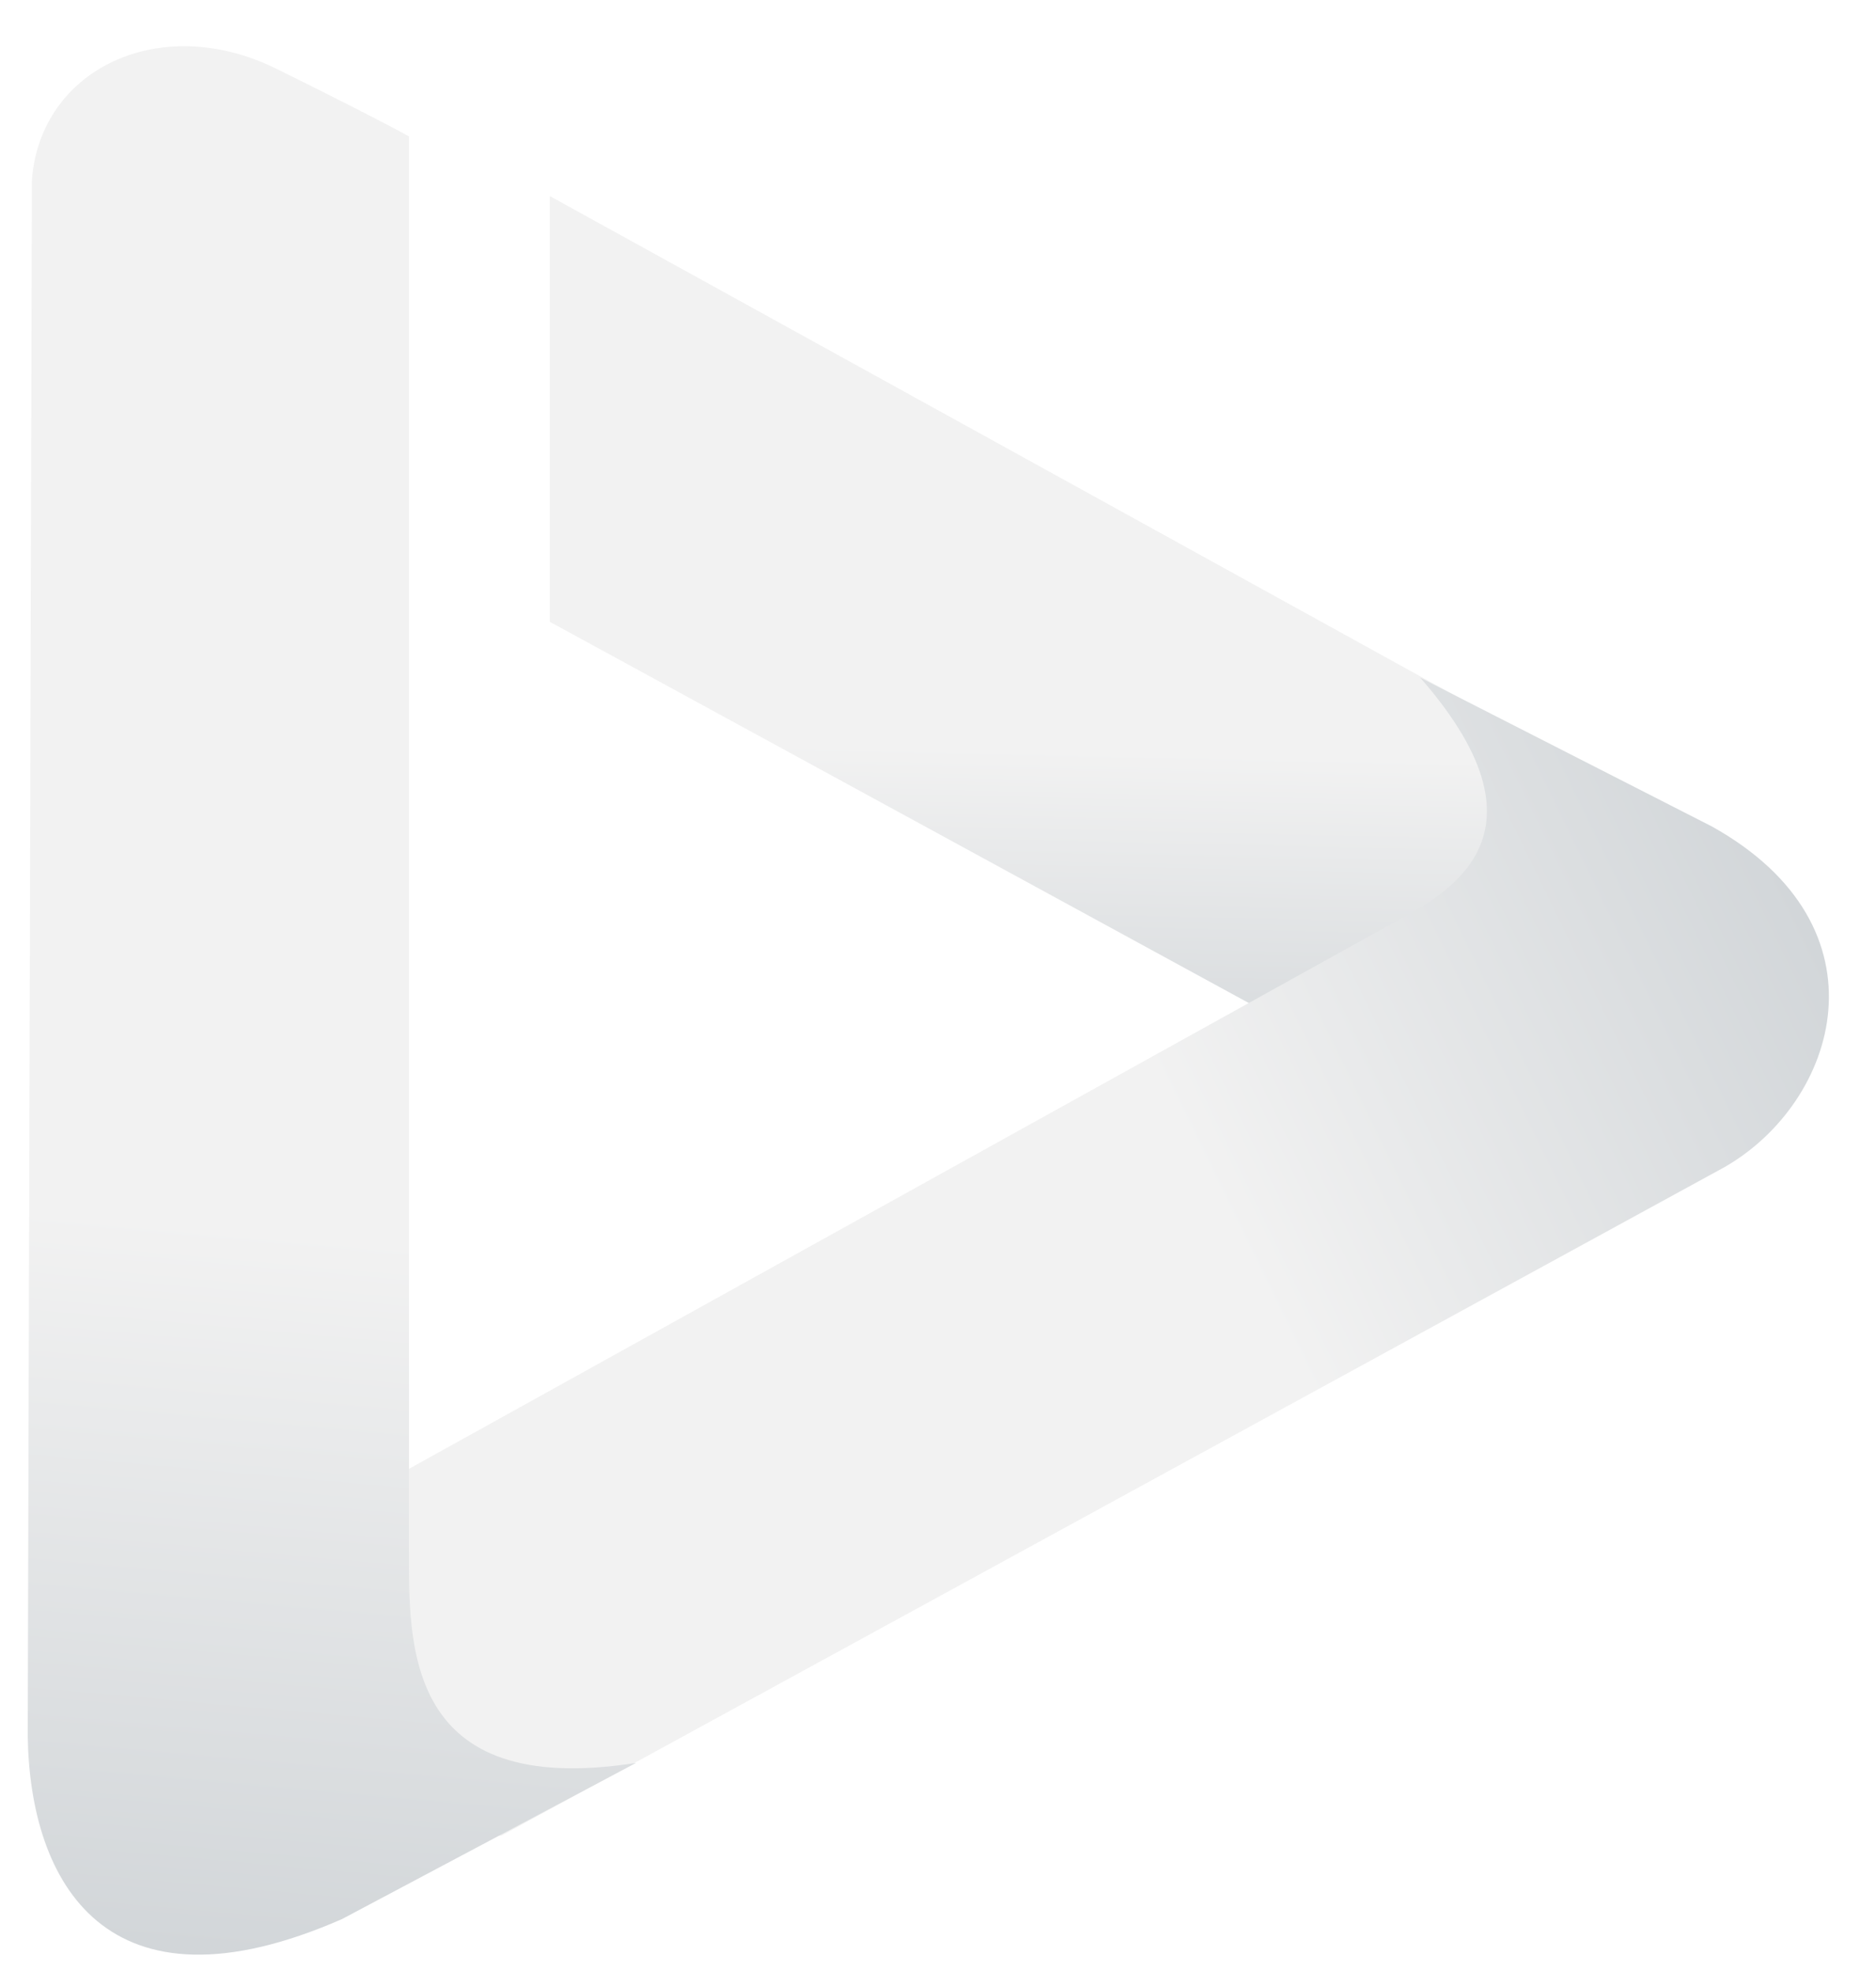 <svg width="60" height="63" viewBox="0 0 60 63" fill="none" xmlns="http://www.w3.org/2000/svg">
<g filter="url(#filter0_d_35_605)">
<path d="M16.7 18.399V4.79L52.22 24.377L44.003 33.28L16.7 18.399Z" fill="url(#paint0_linear_35_605)"/>
<path d="M54.262 35.831C54.262 35.831 15.253 57.141 15.153 57.196C12.951 57.137 8.445 56.049 8.037 52.168C7.728 49.229 7.607 48.233 7.57 48.027L7.558 48.034C7.555 47.976 7.558 47.961 7.57 48.027L9.255 47.1L43.439 28.15C45.137 27.216 49.125 25.424 44.533 20.18L53.857 24.935C59.642 28.15 57.888 33.762 54.262 35.831Z" fill="url(#paint1_linear_35_605)"/>
<path d="M0 54.011C0 54.011 0.133 4.409 0.133 4.282C0.398 0.72 4.241 -1.111 7.952 0.72C11.663 2.552 12.415 3.01 12.194 2.883V4.409V47.997C12.194 51.026 11.999 56.036 19.455 54.871L10.052 59.862C2.498 63.169 0.067 58.672 0 54.011Z" fill="url(#paint2_linear_35_605)"/>
</g>
<defs>
<filter id="filter0_d_35_605" x="0" y="0" width="58.493" height="62.478" filterUnits="userSpaceOnUse" color-interpolation-filters="sRGB">
<feFlood flood-opacity="0" result="BackgroundImageFix"/>
<feColorMatrix in="SourceAlpha" type="matrix" values="0 0 0 0 0 0 0 0 0 0 0 0 0 0 0 0 0 0 127 0" result="hardAlpha"/>
<feOffset dx="0.887" dy="1.478"/>
<feComposite in2="hardAlpha" operator="out"/>
<feColorMatrix type="matrix" values="0 0 0 0 0 0 0 0 0 0 0 0 0 0 0 0 0 0 0.22 0"/>
<feBlend mode="normal" in2="BackgroundImageFix" result="effect1_dropShadow_35_605"/>
<feBlend mode="normal" in="SourceGraphic" in2="effect1_dropShadow_35_605" result="shape"/>
</filter>
<linearGradient id="paint0_linear_35_605" x1="41.426" y1="38.874" x2="41.945" y2="16.185" gradientUnits="userSpaceOnUse">
<stop offset="0.235" stop-color="#D2D6D9"/>
<stop offset="0.713" stop-color="#F2F2F2"/>
</linearGradient>
<linearGradient id="paint1_linear_35_605" x1="62.76" y1="16.536" x2="23.448" y2="35.687" gradientUnits="userSpaceOnUse">
<stop offset="0.235" stop-color="#D2D6D9"/>
<stop offset="0.713" stop-color="#F2F2F2"/>
</linearGradient>
<linearGradient id="paint2_linear_35_605" x1="13.543" y1="72.977" x2="17.857" y2="24.758" gradientUnits="userSpaceOnUse">
<stop offset="0.235" stop-color="#D2D6D9"/>
<stop offset="0.713" stop-color="#F2F2F2"/>
</linearGradient>
</defs>
</svg>
